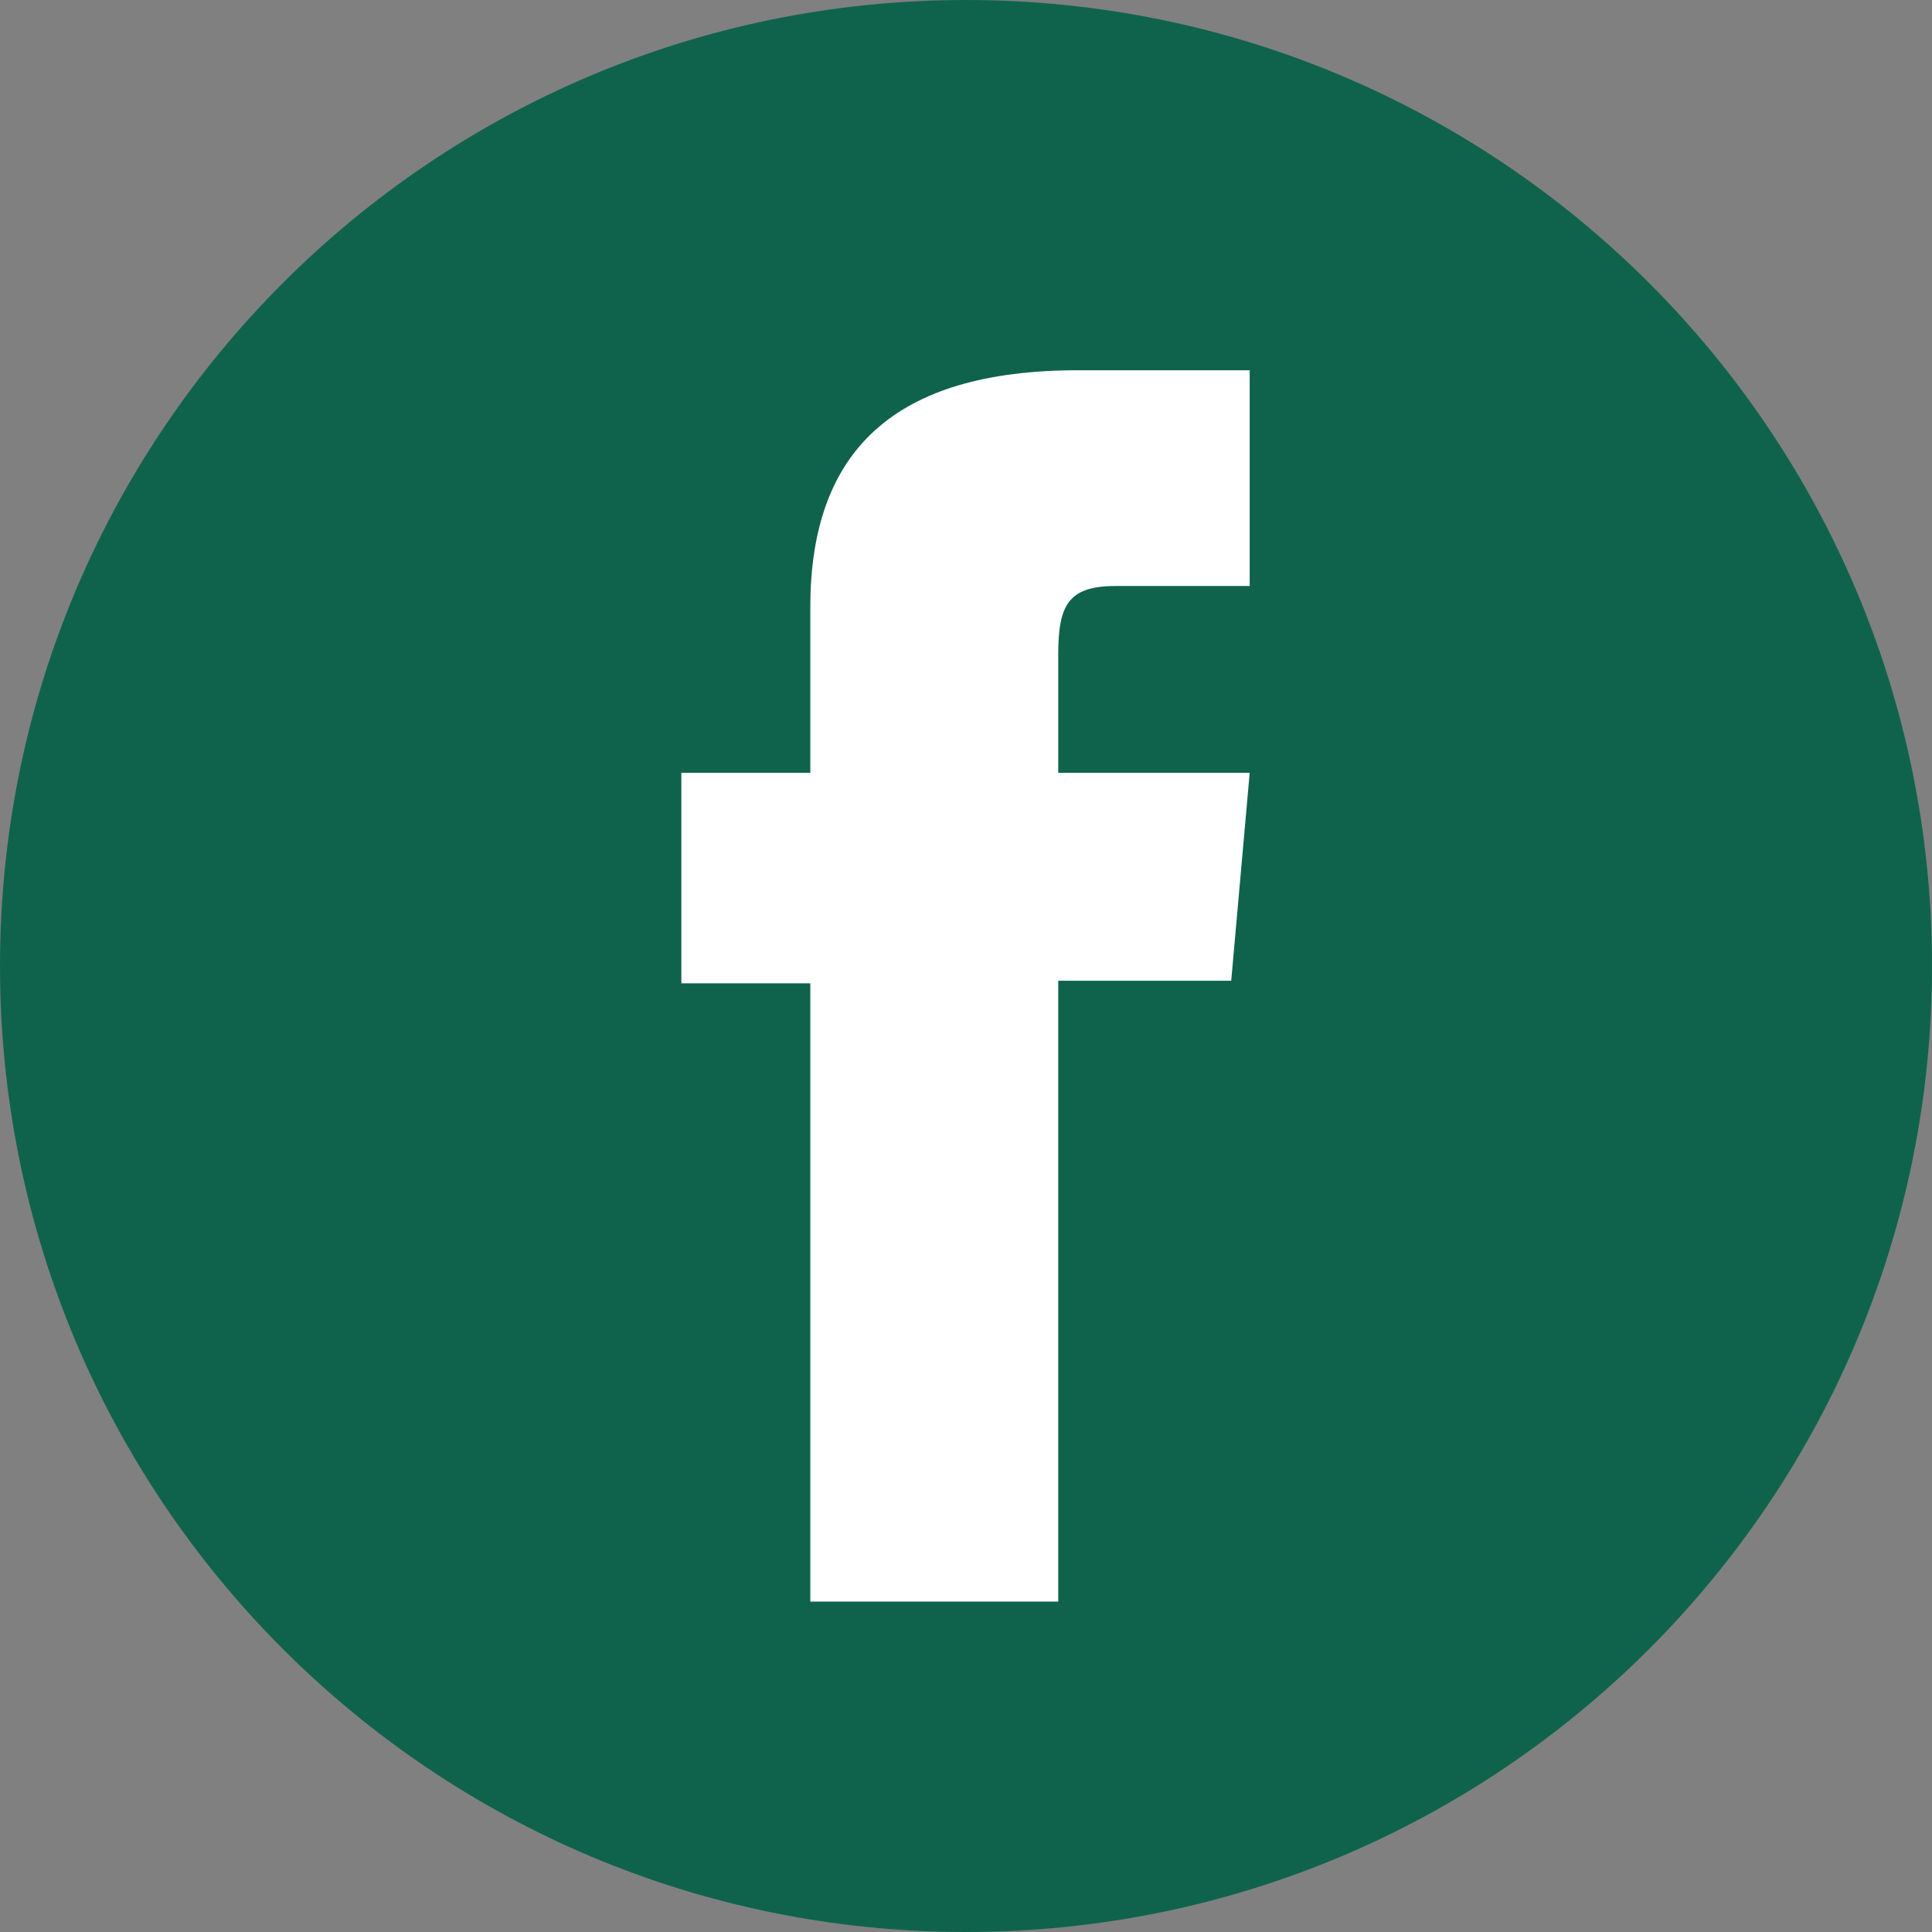 <?xml version="1.0" encoding="UTF-8"?><svg id="_圖層_2" xmlns="http://www.w3.org/2000/svg" viewBox="0 0 1354.87 1354.86"><rect x="0" y="0" width="1354.87" height="1354.86" fill="#808080" stroke="none"/><defs><style>.cls-1{fill:#fff;}.cls-2{fill:#0f634c;}</style></defs><g id="Capa_1"><path class="cls-2" d="m1354.87,677.42c0,374.14-303.3,677.45-677.44,677.45S0,1051.55,0,677.42,303.31,0,677.43,0s677.44,303.3,677.44,677.42Z"/><path class="cls-1" d="m568.25,1123.18h173.87v-435.43h121.31l12.95-145.79h-134.25v-83.03c0-34.38,6.91-47.98,40.14-47.98h94.11v-151.3h-120.4c-129.39,0-187.72,56.98-187.72,166.07v116.24h-90.45v147.63h90.45v433.59Z"/></g></svg>